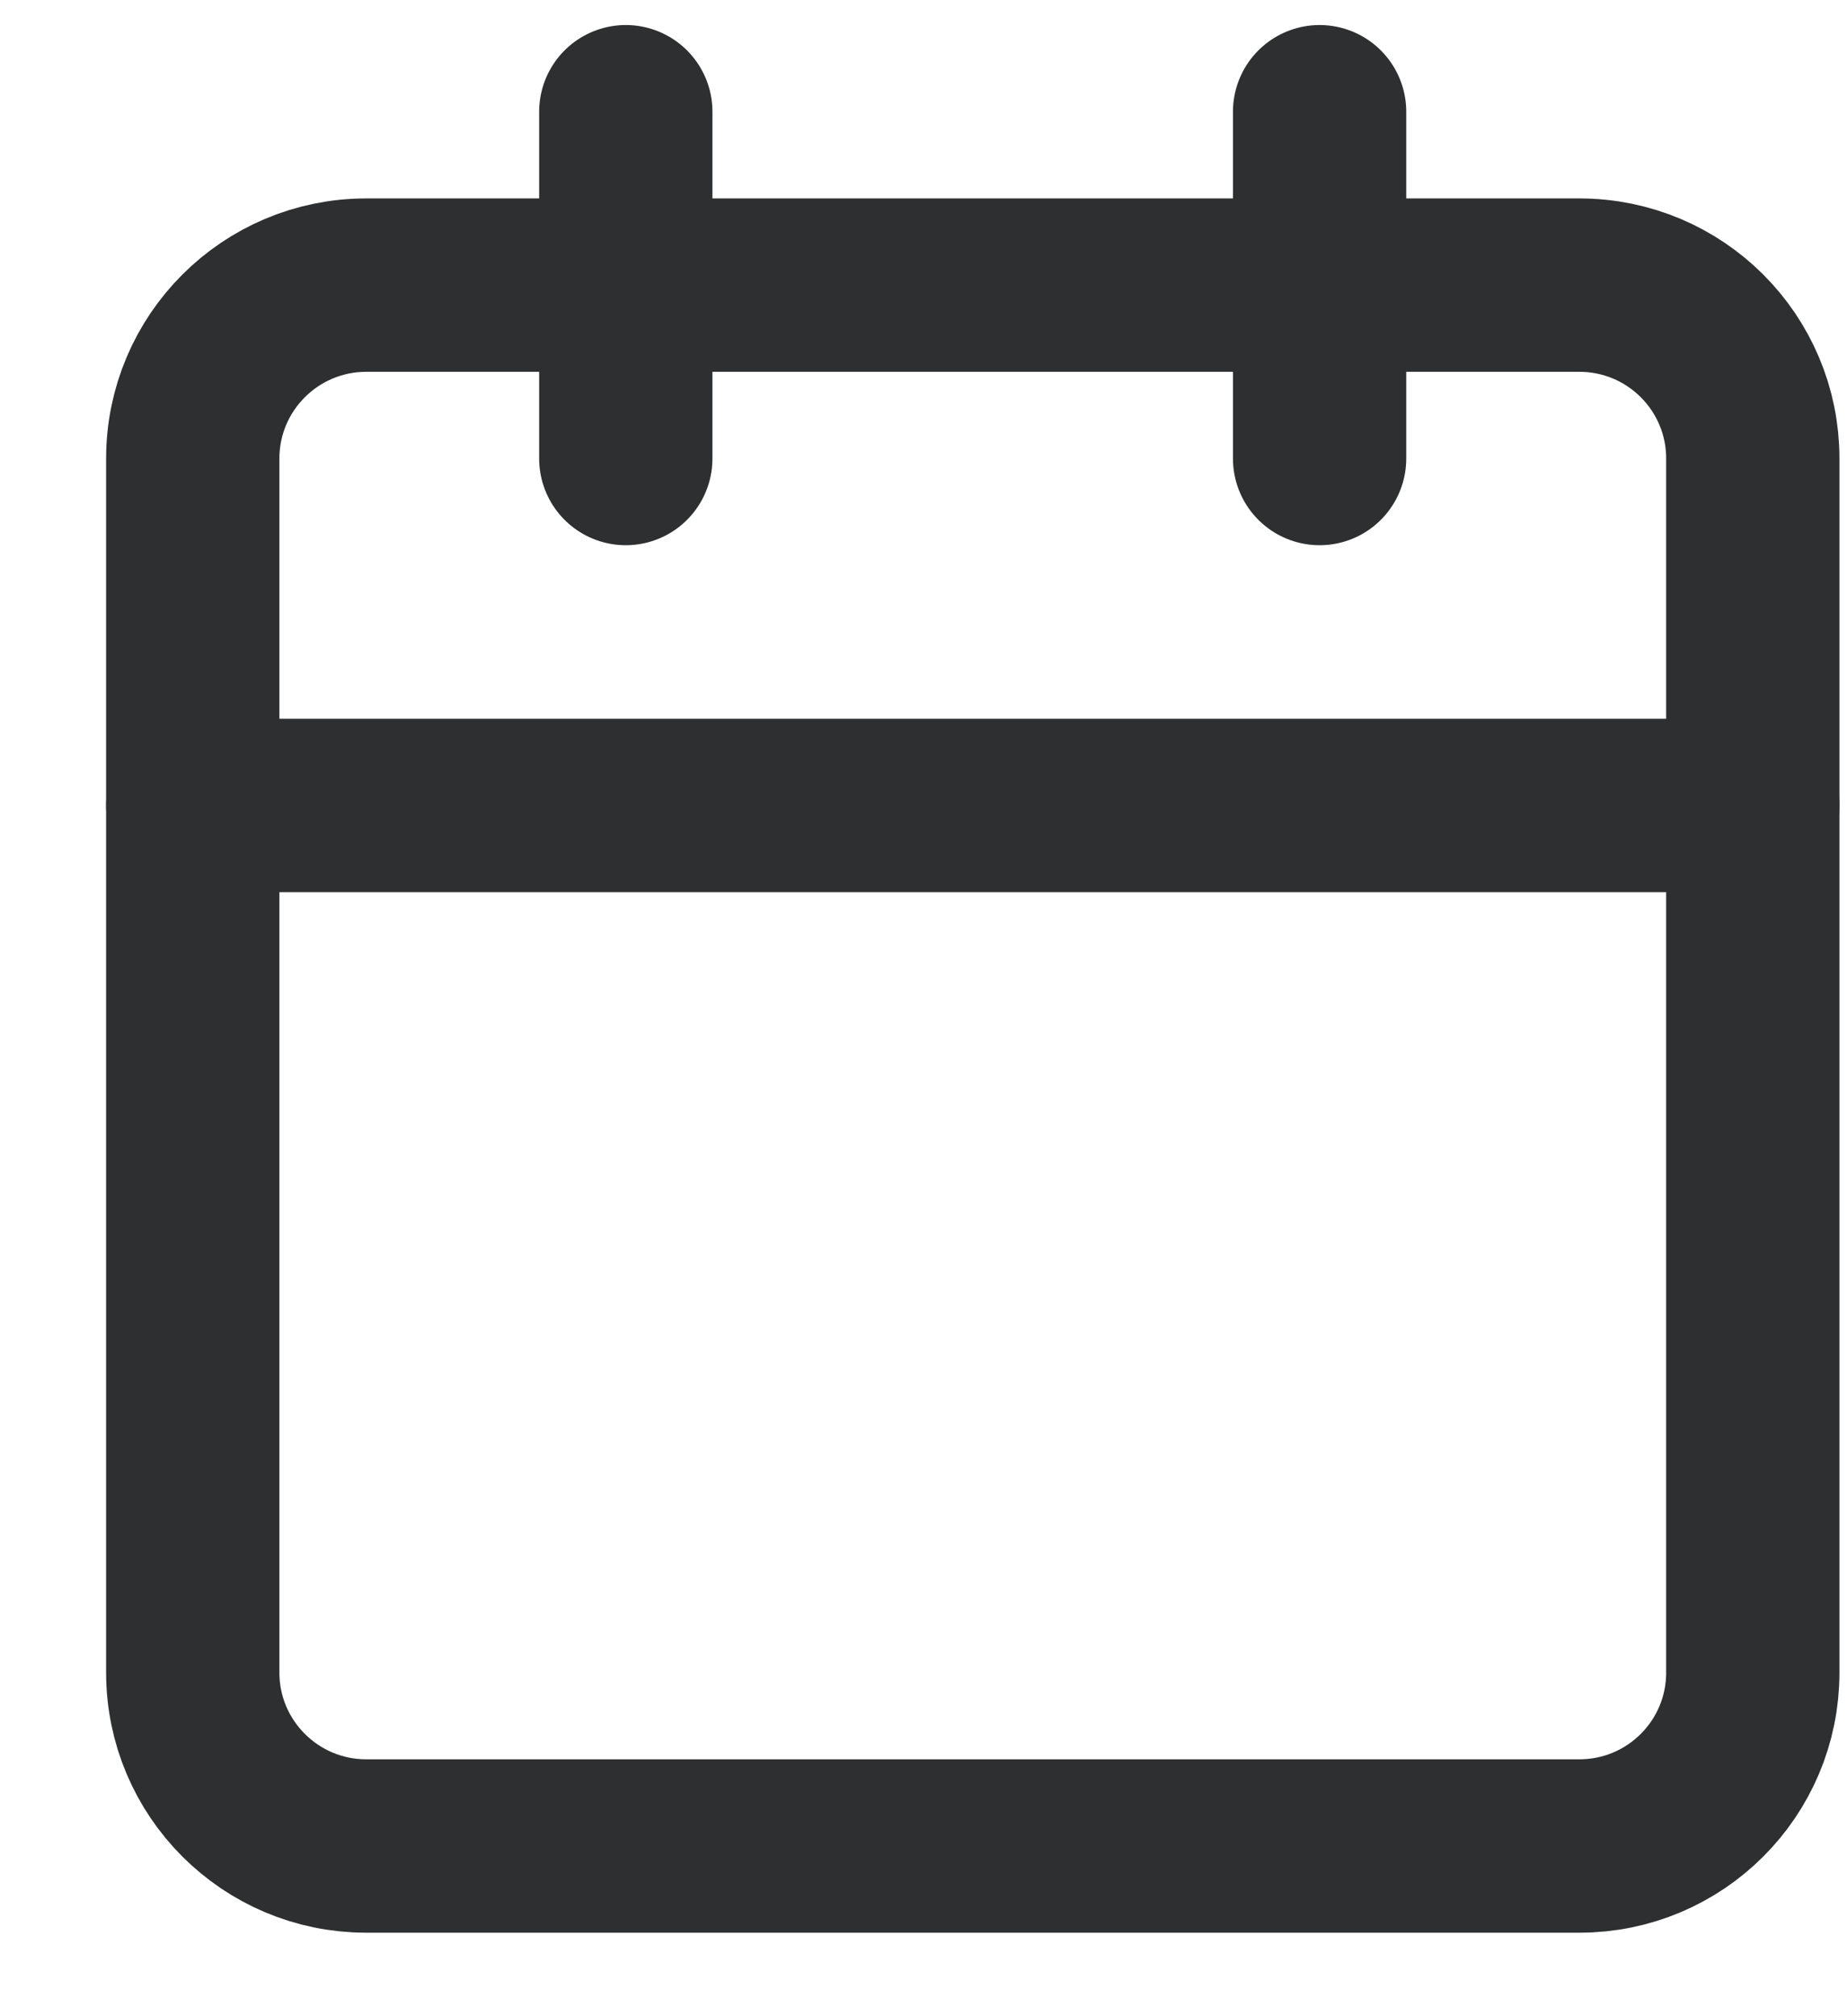 <svg width="11" height="12" viewBox="0 0 11 12" fill="none" xmlns="http://www.w3.org/2000/svg">
<g id="Group 1000003876">
<path id="Vector" d="M9.406 1.697H2.181C1.611 1.697 1.148 2.159 1.148 2.729V9.955C1.148 10.525 1.611 10.987 2.181 10.987H9.406C9.977 10.987 10.439 10.525 10.439 9.955V2.729C10.439 2.159 9.977 1.697 9.406 1.697Z" stroke="#2E2F30" stroke-width="1.032" stroke-linecap="round" stroke-linejoin="round"/>
<path id="Vector_2" d="M7.859 0.665V2.729" stroke="#2E2F30" stroke-width="1.032" stroke-linecap="round" stroke-linejoin="round"/>
<path id="Vector_3" d="M3.727 0.665V2.729" stroke="#2E2F30" stroke-width="1.032" stroke-linecap="round" stroke-linejoin="round"/>
<path id="Vector_4" d="M1.148 4.794H10.439" stroke="#2E2F30" stroke-width="1.032" stroke-linecap="round" stroke-linejoin="round"/>
</g>
</svg>
